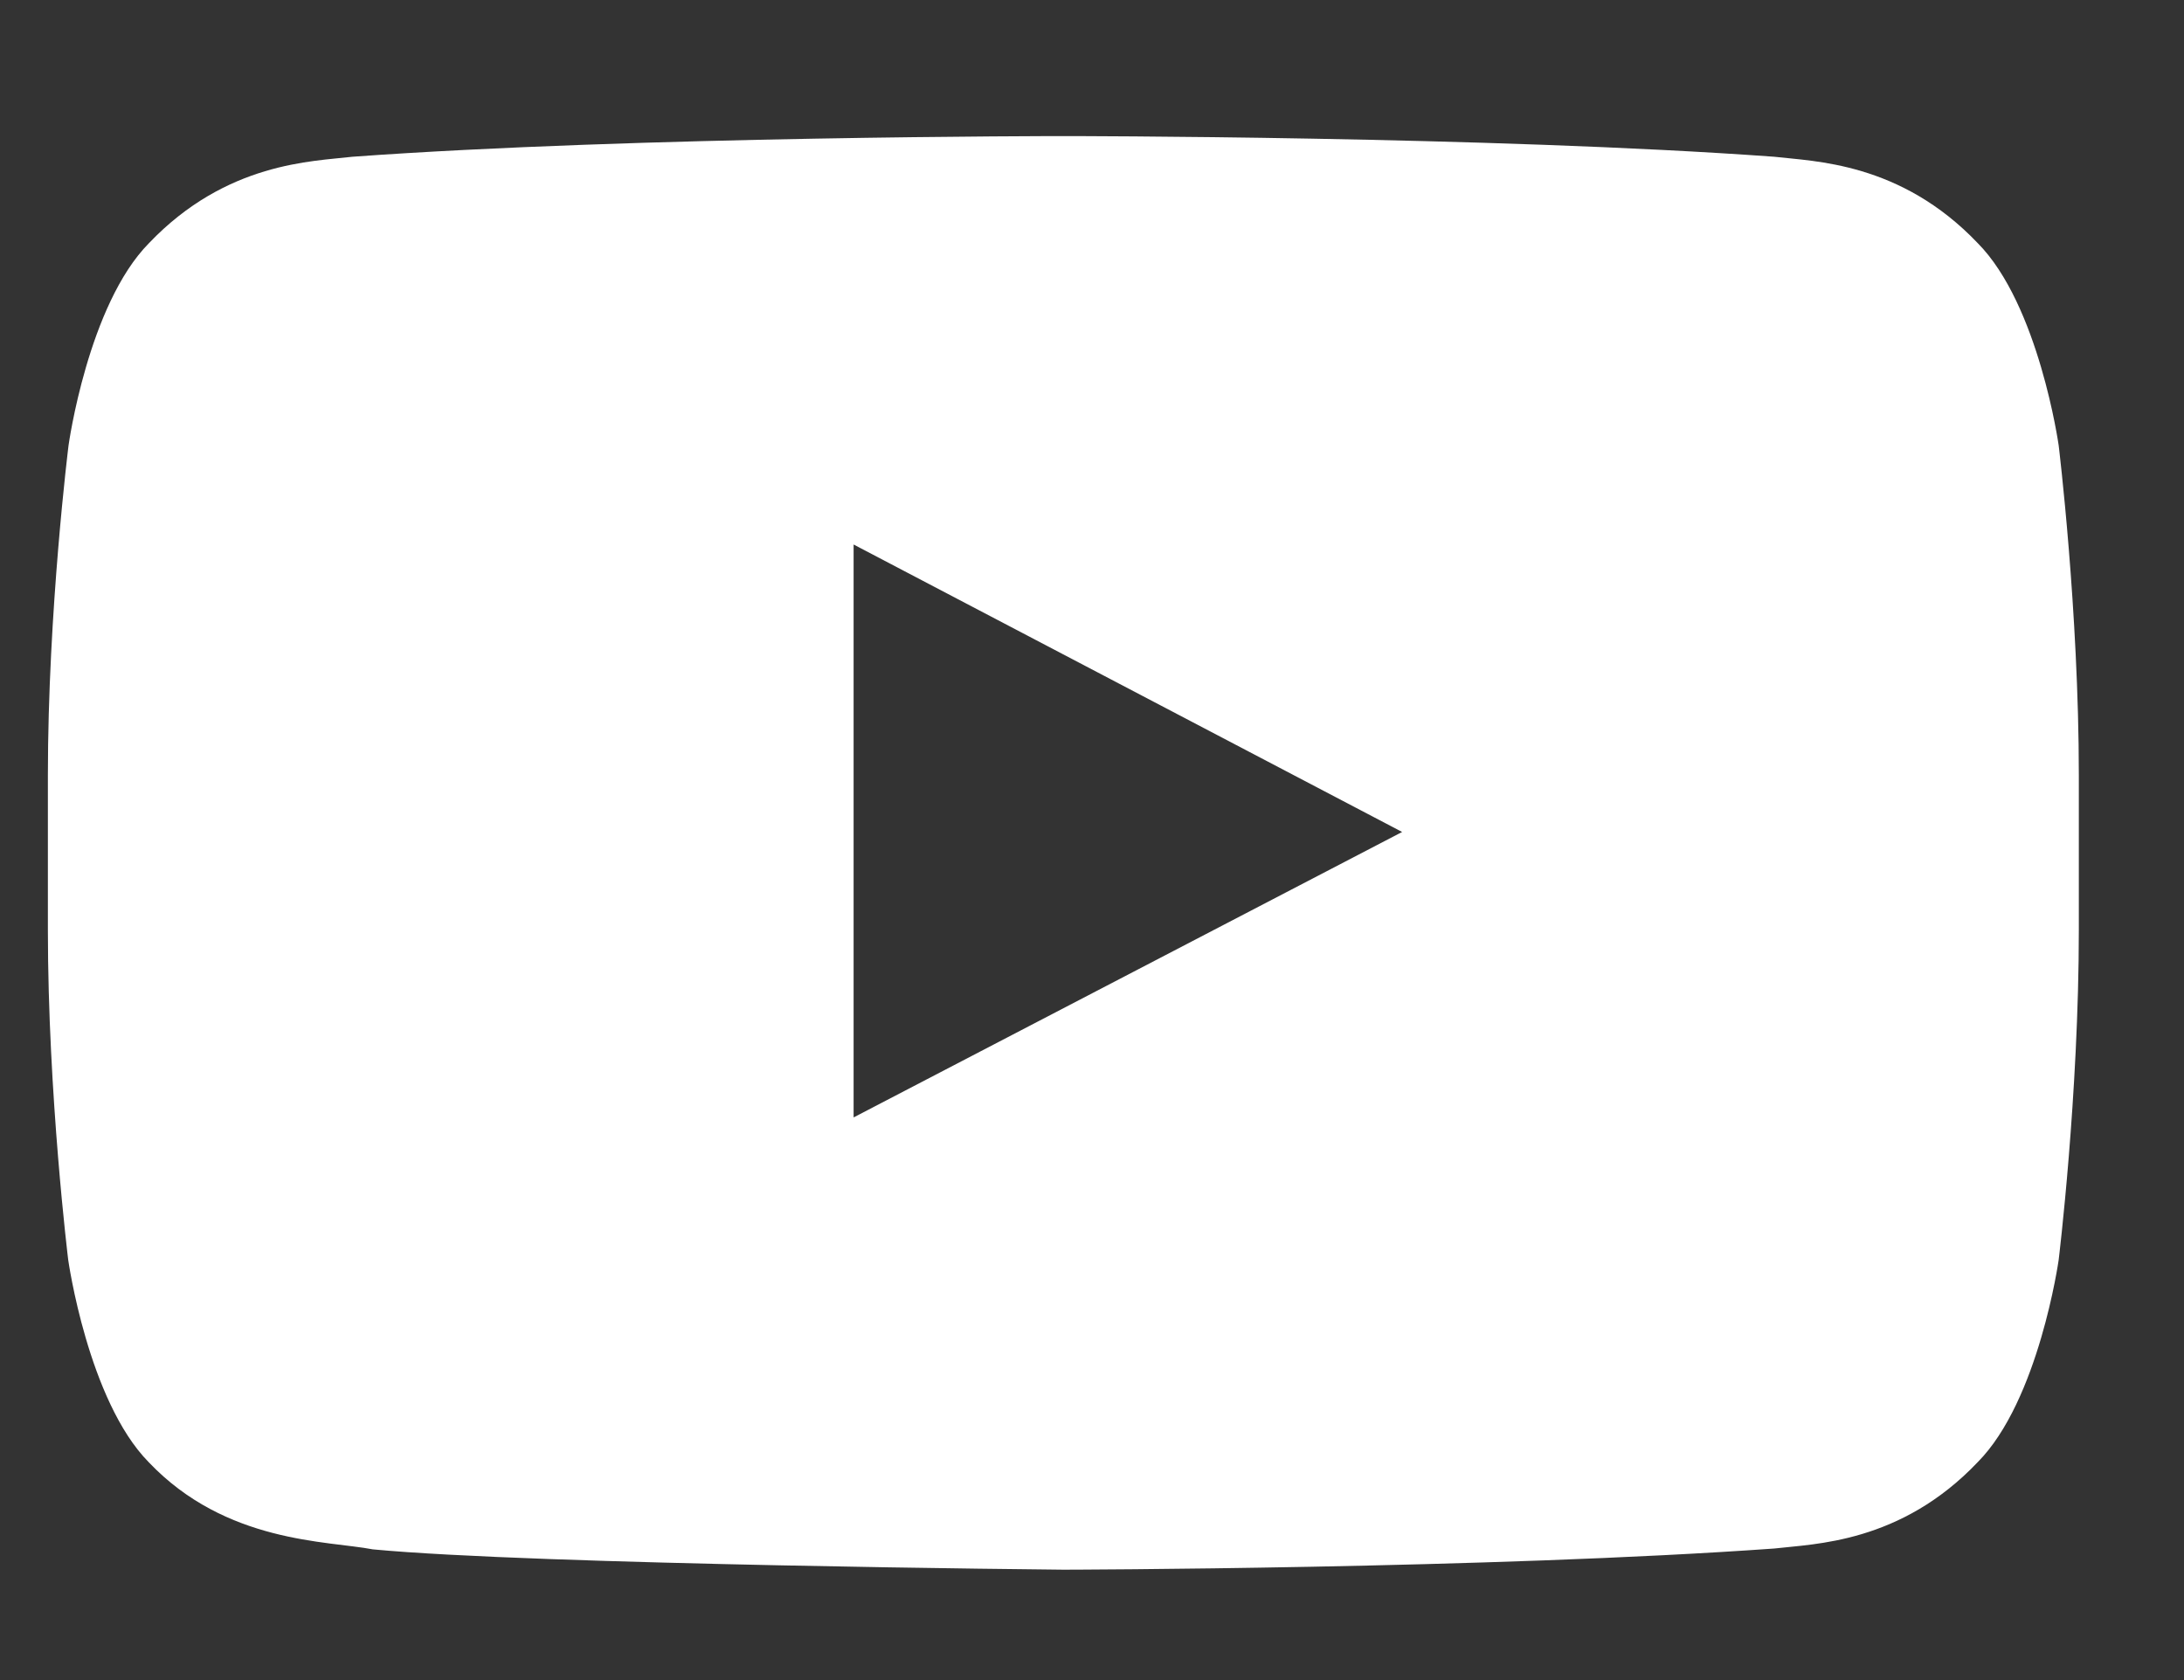 <svg width="13" height="10" viewBox="0 0 13 10" fill="none" xmlns="http://www.w3.org/2000/svg">
<rect x="0" y="0" width="13" height="10" fill="#333333" stroke="none"/>
<path d="M12.254 2.651C12.254 2.651 12.136 1.814 11.772 1.447C11.312 0.964 10.797 0.961 10.561 0.933C8.87 0.81 6.332 0.81 6.332 0.81H6.327C6.327 0.81 3.789 0.81 2.098 0.933C1.862 0.961 1.348 0.964 0.887 1.447C0.524 1.814 0.408 2.651 0.408 2.651C0.408 2.651 0.285 3.634 0.285 4.615V5.535C0.285 6.516 0.406 7.499 0.406 7.499C0.406 7.499 0.524 8.336 0.885 8.703C1.345 9.187 1.95 9.17 2.219 9.222C3.187 9.314 6.33 9.343 6.33 9.343C6.33 9.343 8.87 9.338 10.561 9.217C10.797 9.189 11.312 9.187 11.772 8.703C12.136 8.336 12.254 7.499 12.254 7.499C12.254 7.499 12.374 6.518 12.374 5.535V4.615C12.374 3.634 12.254 2.651 12.254 2.651ZM5.081 6.651V3.241L8.346 4.952L5.081 6.651Z" fill="white"/>
</svg>
